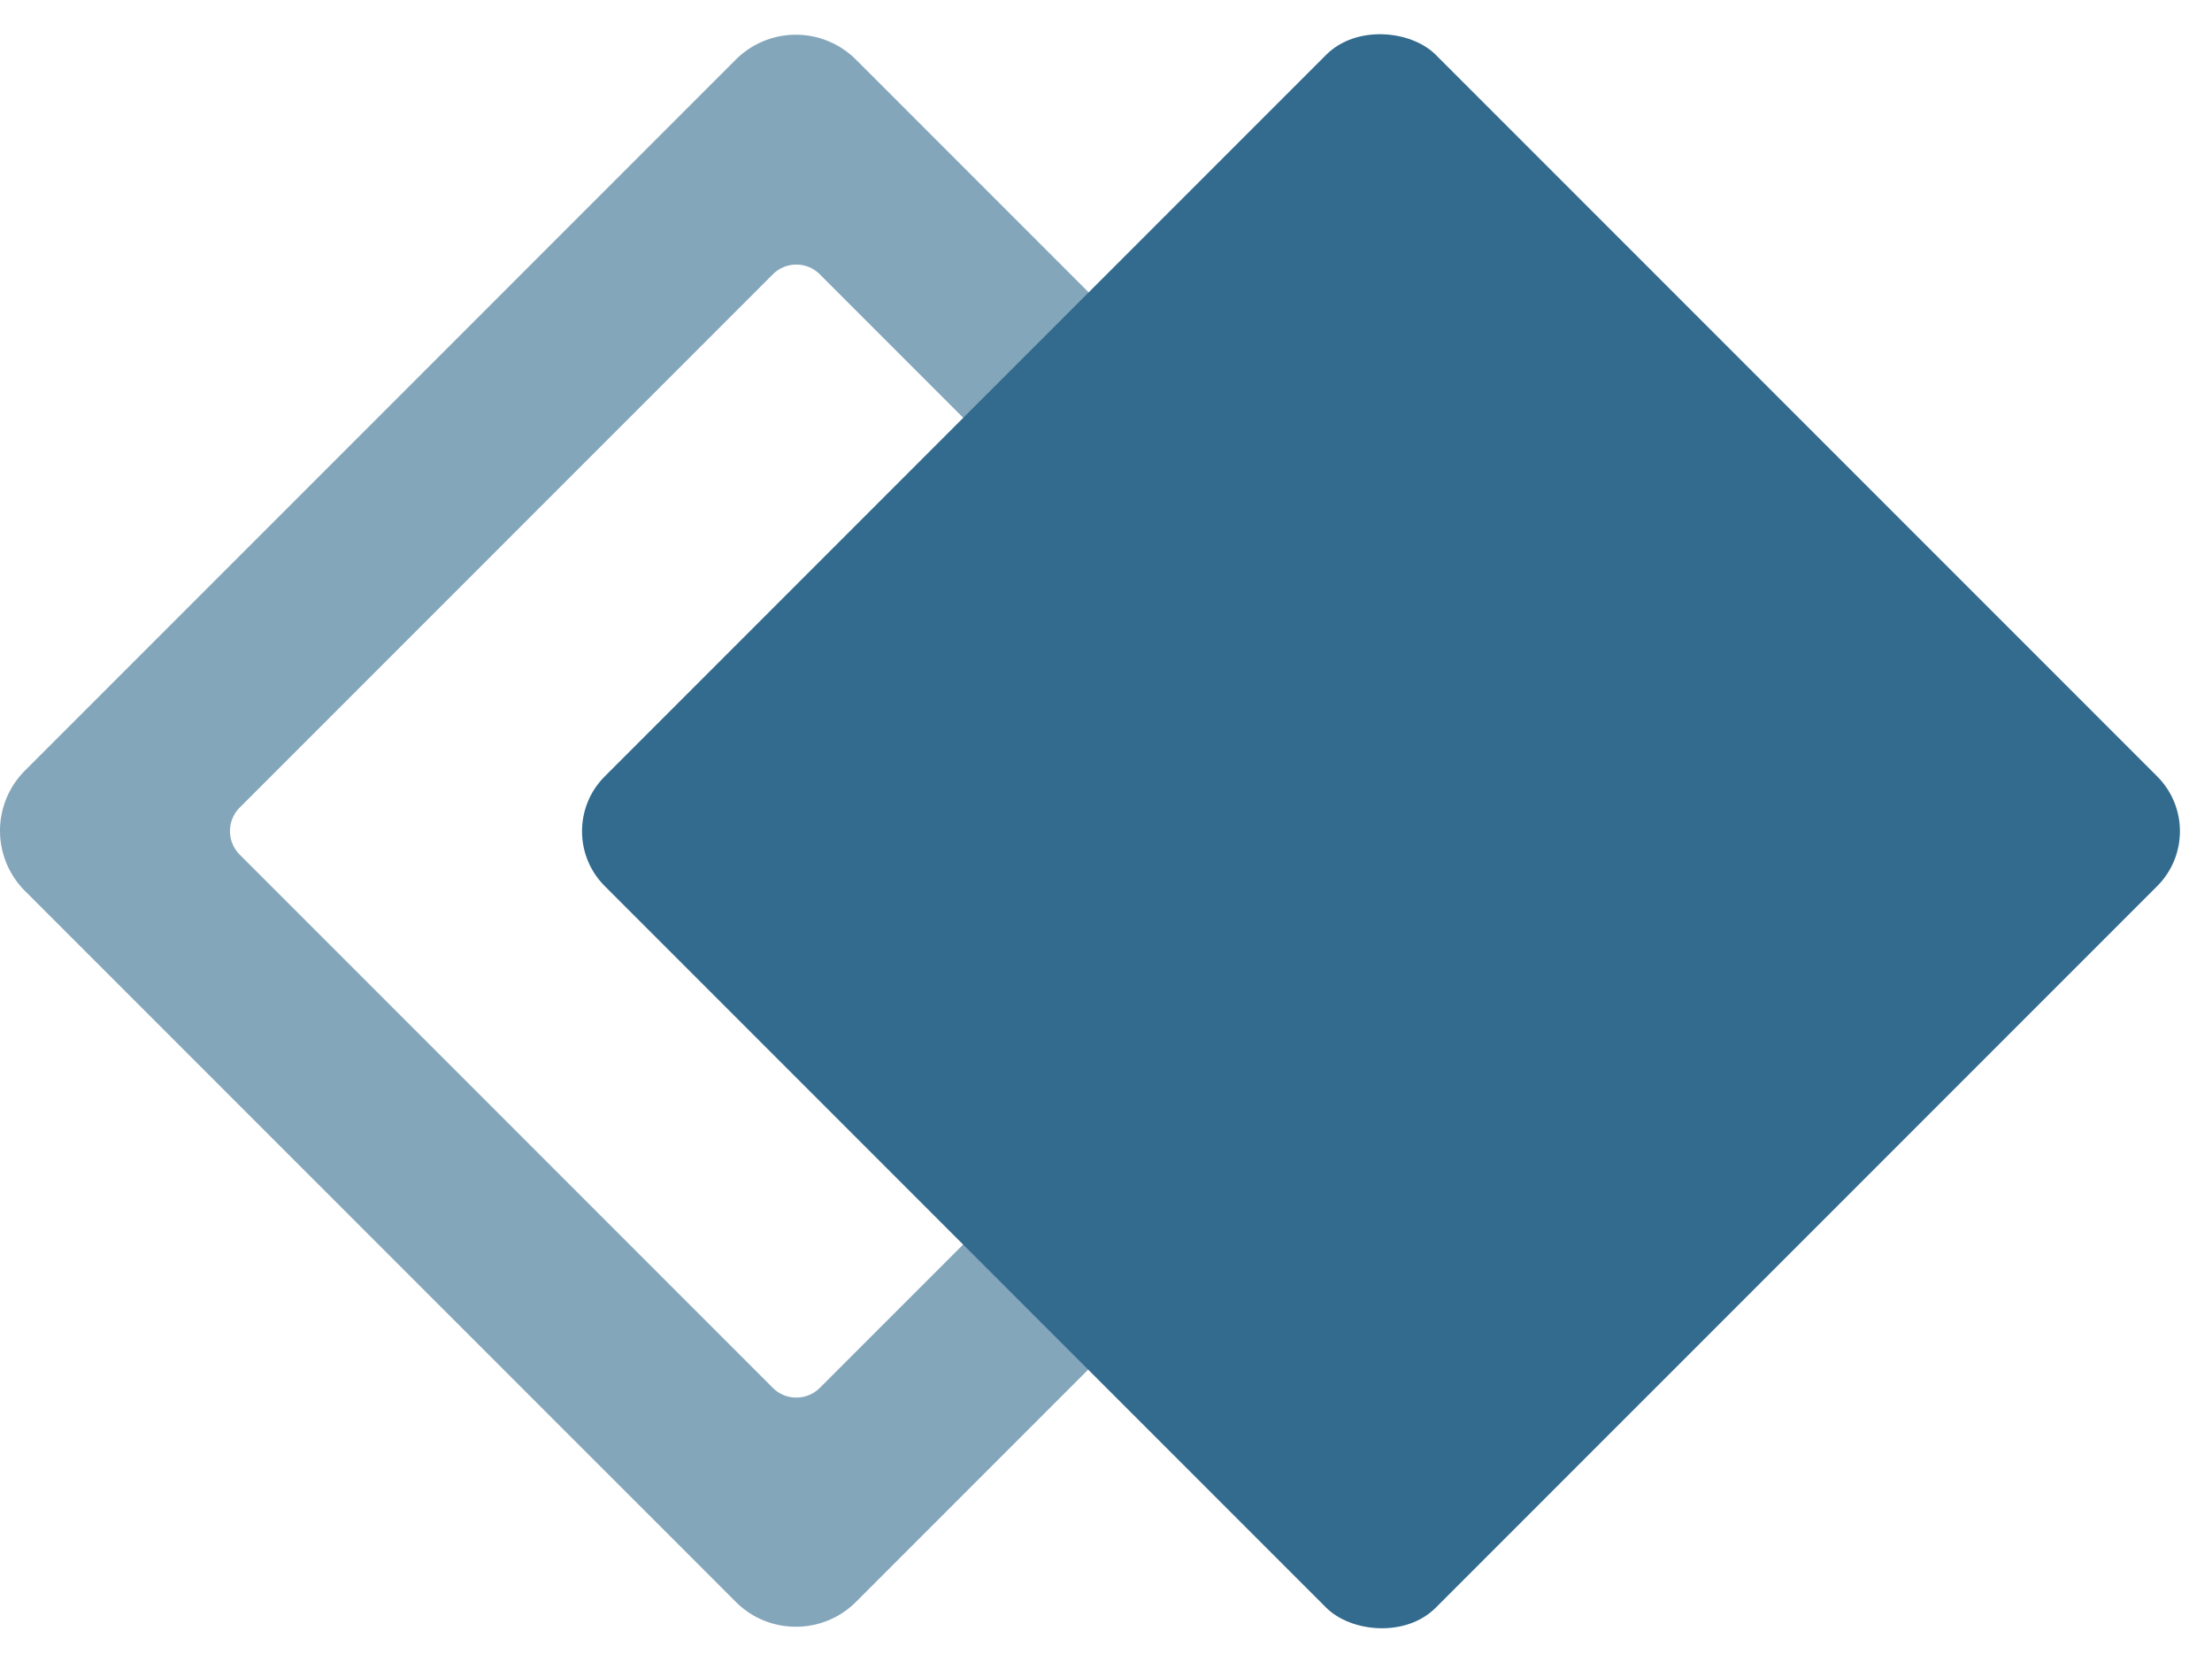 <svg xmlns="http://www.w3.org/2000/svg" width="40.965" height="30.781" viewBox="0 0 40.965 30.781">
  <g id="Group_22852" data-name="Group 22852" transform="translate(-16.223 -564.629)">
    <rect id="Rectangle_21732" data-name="Rectangle 21732" width="21.766" height="21.766" rx="1.436" transform="translate(26.407 580.02) rotate(-45)" fill="#336b8e"/>
    <path id="Subtraction_3" data-name="Subtraction 3" d="M30.962,594.693a1.563,1.563,0,0,1-1.113-.461L16.684,581.068a1.574,1.574,0,0,1,0-2.226h0l13.165-13.165a1.574,1.574,0,0,1,2.226,0h0L45.24,578.841a1.574,1.574,0,0,1,0,2.226h0L32.076,594.232A1.567,1.567,0,0,1,30.962,594.693Zm.009-25.221a.613.613,0,0,0-.436.181l-9.873,9.873a.617.617,0,0,0,0,.871h0l9.873,9.873a.617.617,0,0,0,.871,0h0l9.873-9.873a.615.615,0,0,0,0-.871h0l-9.873-9.873A.612.612,0,0,0,30.971,569.472Z" transform="translate(0 0.056)" fill="#336b8e" opacity="0.6" style="isolation: isolate"/>
  </g>
</svg>
